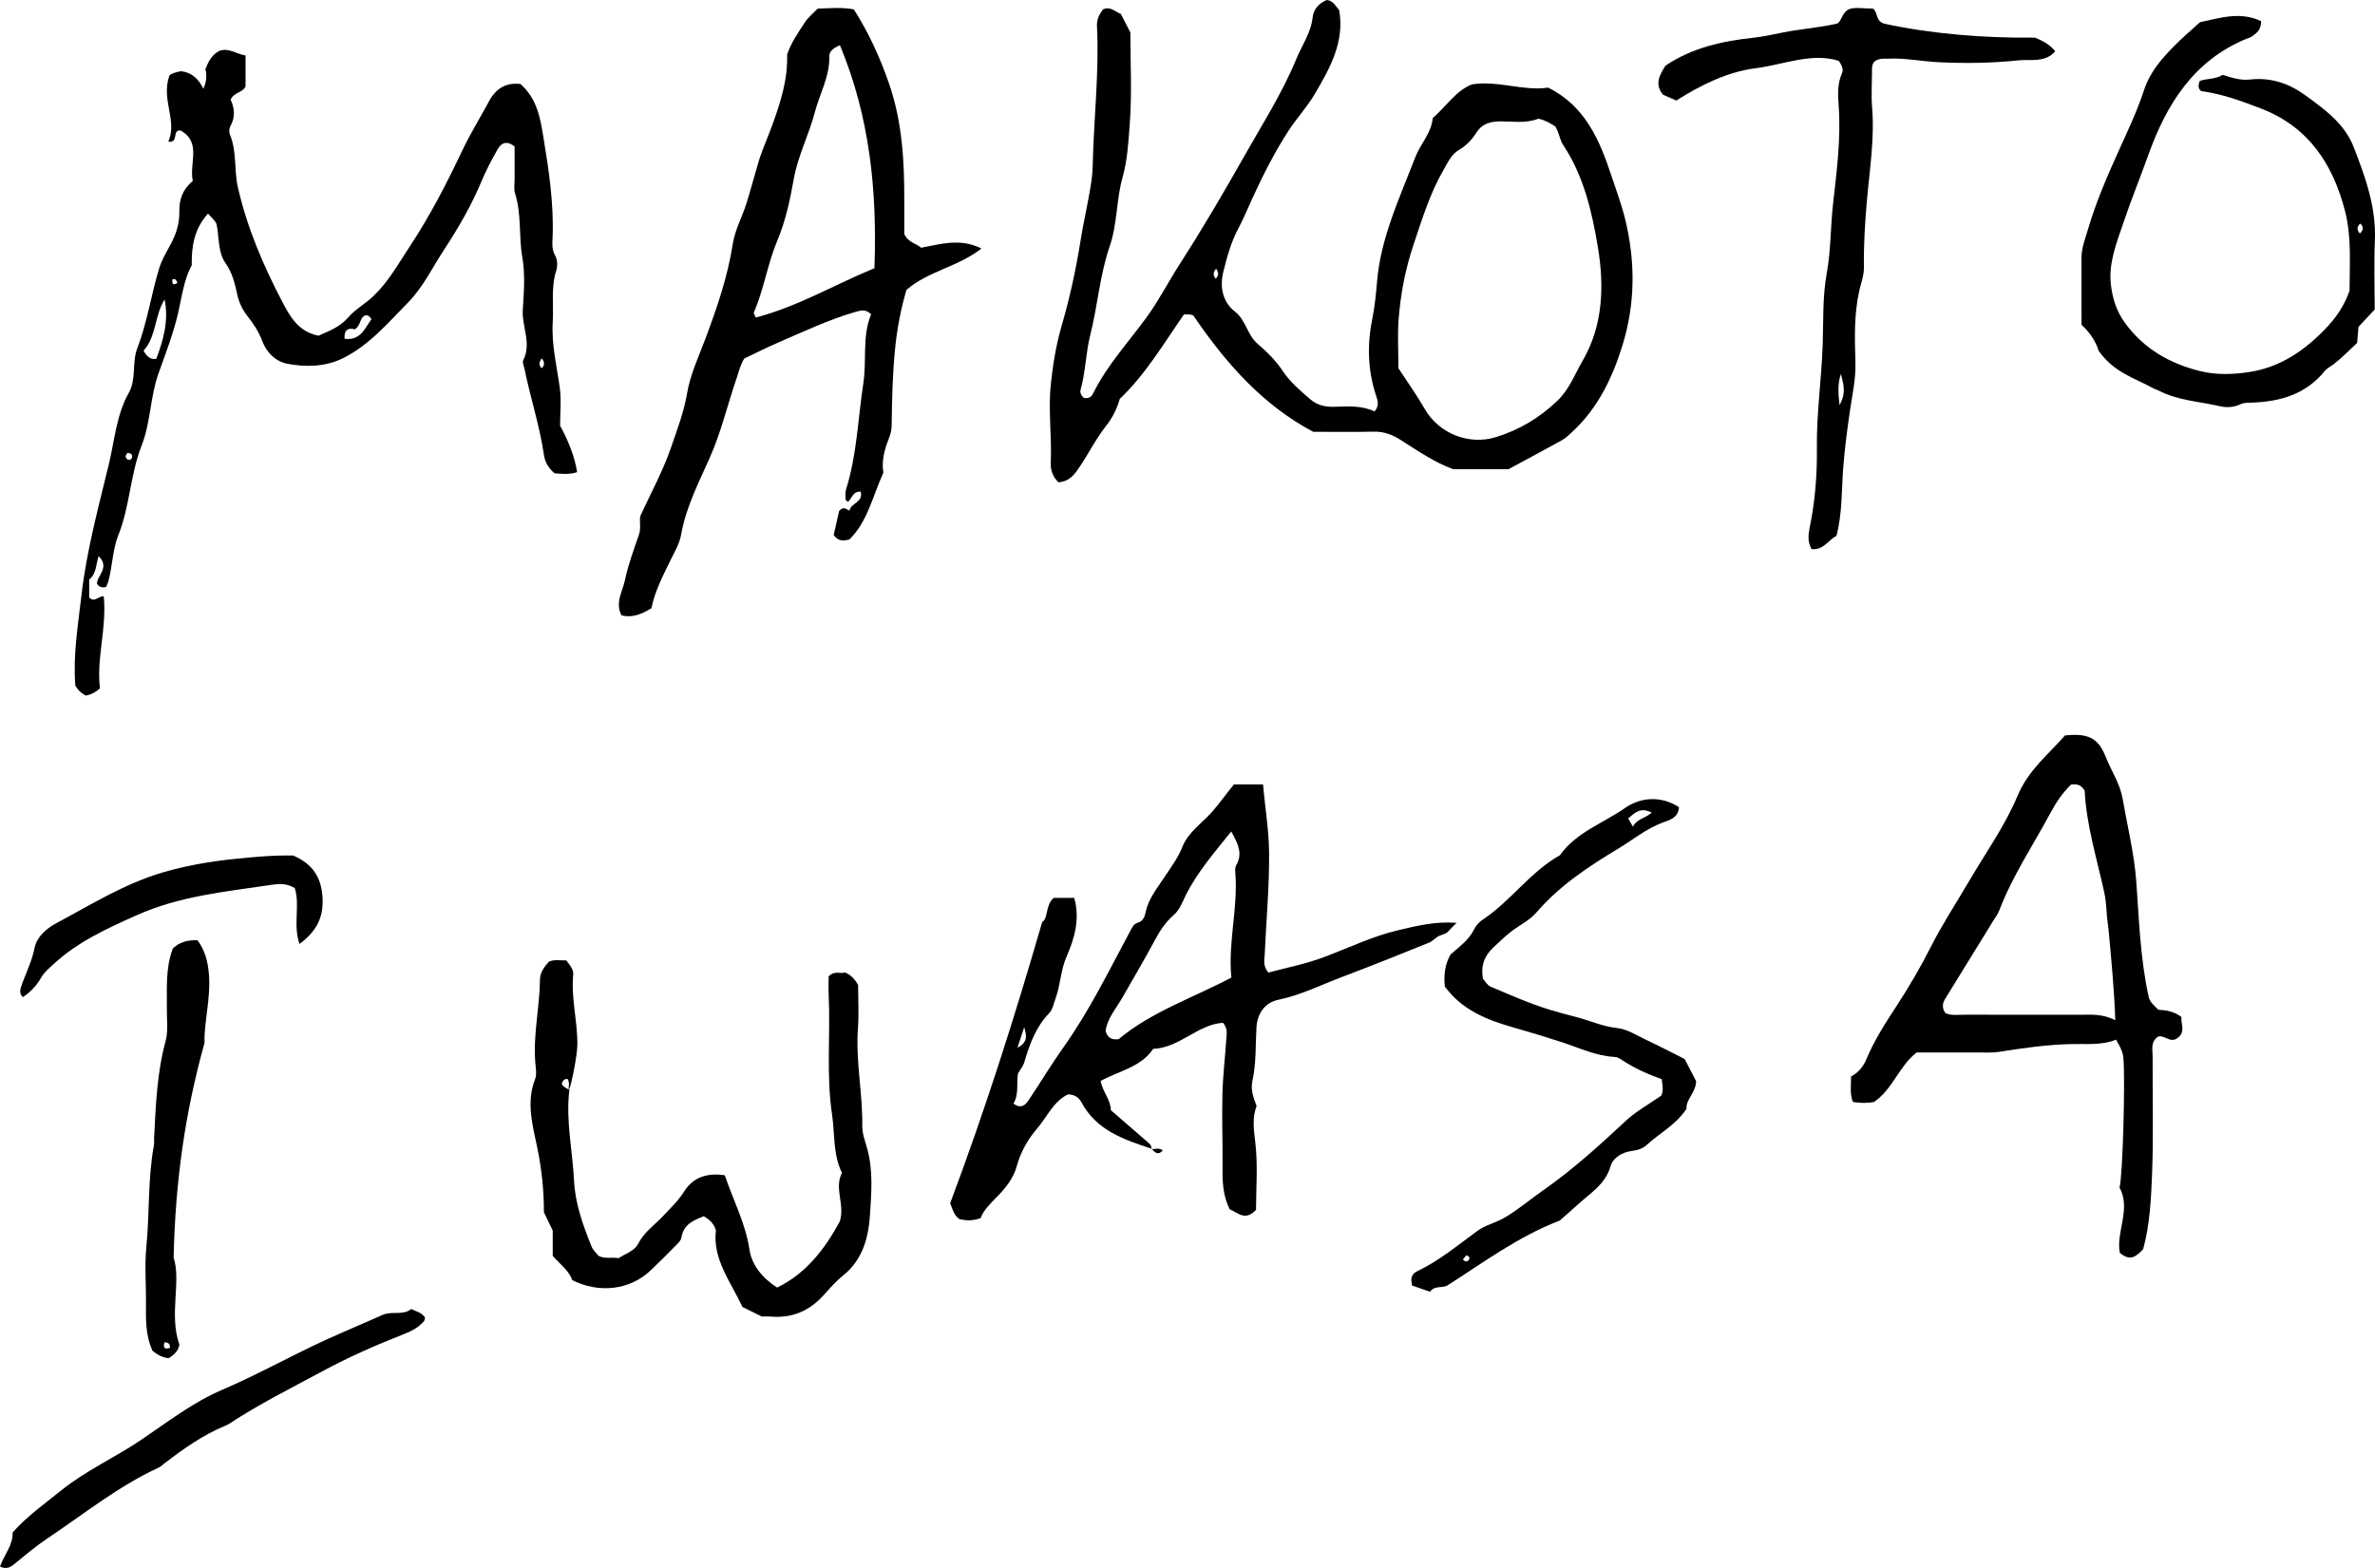 <svg viewBox="0 0 2228.8 1471.87" xmlns="http://www.w3.org/2000/svg" data-name="Layer 2" id="Layer_2">
  <g data-name="Layer 1" id="Layer_1-2">
    <g id="Oe1eT4">
      <g>
        <path d="m1017.03,373.51c5.06.93,7.3-1.15,8.85-4.29,13.06-26.42,33.14-47.98,50.25-71.52,11.49-15.81,20.25-33.09,30.73-49.39,21.75-33.81,42.11-68.58,61.9-103.6,16.59-29.37,34.82-57.87,47.75-89.33,5.37-13.05,13.82-24.56,15.38-39.43.7-6.67,5.74-13.03,13.21-15.95,5.96.58,8.27,5.64,11.69,9.63,5.14,29.86-8.71,54.33-22.85,78.47-7.22,12.32-17.24,22.98-24.91,34.87-12.68,19.64-23.42,40.69-33.19,61.97-4.58,9.97-8.78,20.27-13.92,29.92-6.82,12.81-10.51,26.67-13.91,40.35-3.39,13.66-1.05,27.92,11.06,37.43,10.23,8.03,11.36,21.68,21.19,30.16,8.7,7.5,17.05,15.64,23.72,25.72,6.72,10.17,16.62,18.47,26,26.58,5.9,5.1,13.61,7.02,21.9,6.76,12.89-.4,25.95-1.41,38.09,4.37,4.57-5.37,2.99-10.12,1.34-15.08-7.93-23.93-8.4-48.01-3.34-72.78,2.31-11.3,3.37-23.14,4.37-34.68,1.7-19.54,6.58-38.15,12.82-56.4,6.89-20.17,15.31-39.82,23.01-59.72,4.89-12.65,15.21-22.77,16.35-36.7,12.72-10.97,21.48-25.6,36.9-31.7,24.76-3.76,48.27,6.58,71.48,3.07,34.82,17.35,48.29,49.55,59.13,82.19,4.58,13.79,9.83,27.65,13.29,42.12,9.54,39.91,9.29,78.86-2.86,118.05-9.58,30.93-23.36,59.13-47.56,81.35-2.85,2.62-5.74,5.4-9.08,7.25-16.46,9.14-33.09,17.99-50.24,27.26h-51.7c-17.27-6.16-33.29-17.22-49.62-27.59-7.97-5.06-15.9-7.94-25.46-7.69-18.33.48-36.67.14-56.44.14-46.64-24.78-81.26-63.26-112.4-109.04.72.26-1.03-.65-2.89-.97-1.9-.33-3.9-.07-6.05-.07-18.85,27.07-35.62,55.77-60.2,79.25-2.6,8.94-6.55,17.39-12.86,25.34-9.22,11.62-15.94,25.19-24.23,37.59-4.63,6.92-9.3,14.41-20.44,15.33-4.83-4.75-7.57-10.88-7.23-18.26,1.14-24.66-2.51-49.3.09-73.98,1.96-18.62,5.02-37,10.23-55.01,7.53-26.03,13.34-52.4,17.58-79.2,2.51-15.91,6.15-31.66,8.89-47.57,1.33-7.73,2.42-15.3,2.58-23.06.92-43.73,6.2-87.33,4.02-131.15-.31-6.3,2.2-11.27,5.82-15.8,6.69-2.99,11.06,2.15,16.56,4.34,2.85,5.54,5.82,11.3,8.96,17.4,0,28.59,1.58,57.56-.61,86.24-1.26,16.52-2.09,33.43-6.74,49.87-5.95,21.07-4.79,43.62-12.05,64.62-9.3,26.93-11.23,55.56-18.22,83.13-4.2,16.56-4.36,34.57-9.1,51.51-.7,2.49.31,5.17,2.92,7.69Zm295.29-27.85c8.73,13.39,17.44,25.48,24.8,38.34,12.97,22.66,40.97,34.16,66.35,26.44,22.12-6.73,41.22-18.15,58.03-34.23,11.26-10.78,16.32-24.82,23.77-37.67,19.36-33.42,20.19-70.66,14.3-106.21-5.47-33.06-13.18-67.02-32.6-96.18-2.45-3.68-3.35-8.38-5.04-12.58-.71-1.77-1.6-3.46-2.19-4.73-5.39-3.6-10.56-6.25-15.95-7.44-11.78,4.65-23.67,2.5-35.33,2.53-9.69.03-17.51,1.9-23.24,11-3.74,5.94-9.11,11.69-15.12,15.16-8.07,4.66-11.04,11.79-15.33,19.2-12.82,22.11-20.16,46.3-28.18,70.15-7.61,22.64-12.21,46.25-14.05,70.11-1.16,14.98-.22,30.12-.22,46.12Zm-171.38-84.05c2.82-2.98,2.87-5.83.36-9.37-3.33,3.76-2.76,6.59-.36,9.37Z"></path>
        <path d="m180.91,169.86c-3.51-17.06,8.44-35.89-11.24-47.3-8.62-1.37-1.45,11.9-11.7,10.45,8.78-20.01-7.05-39.01.99-62.07,1.12-1.55,5.85-3.27,10.91-4.11,9.99,1.14,16.47,7.08,20.97,16.5q4.26-9.26,1.94-18.46c2.68-6.91,5.98-13.22,12.69-16.94,9.02-3.63,16.11,2.78,24.96,4.14v29.02c-2.77,6.16-10.86,5.34-13.98,12.49,3.53,7.53,4.69,16.15-.25,24.84-1.16,2.04-1.41,5.54-.5,7.69,6.74,15.92,3.78,33.19,7.55,49.71,8.75,38.31,23.95,73.76,42.06,108.23,7.32,13.93,15.18,27.46,33.6,31.08,9.76-4.47,19.9-7.87,28.3-17.6,6.22-7.21,15.59-12.31,23.12-19.5,14.4-13.73,23.62-30.68,34.19-46.65,18.94-28.61,34.64-59.17,49.38-90.22,7.51-15.82,16.79-30.78,25.1-46.22,6.6-12.27,16.43-17.74,29.43-16.04,15.66,13.74,18.64,32.23,21.5,49.7,5.14,31.39,10.01,62.98,8.61,95.06-.23,5.16-.67,10.47,2.08,15.37,2.72,4.86,2.76,10.68,1.29,15.37-4.98,15.89-2.21,32.15-3.19,48.18-1.26,20.73,3.81,41.04,6.61,61.5,1.58,11.57.29,23.53.29,35.48,7.35,13.66,13.4,27.7,16.01,43.65-7.88,2.55-14.86,1.48-21.21,1.09-5.9-5.05-8.98-10.56-9.96-17.29-4.03-27.53-12.83-53.98-18.33-81.17-.51-2.52-2.09-5.69-1.16-7.51,8.22-16.04-1.42-31.81-.36-47.76,1.08-16.33,2.33-33.16-.44-49.09-3.47-19.89-.58-40.33-6.79-59.84-1.33-4.19-.41-9.12-.43-13.71-.04-10.41-.01-20.82-.01-30.46-7.55-5.85-12.56-3.25-15.8,2.45-5.46,9.63-10.76,19.45-15.01,29.66-9.49,22.8-21.66,43.94-35.22,64.57-11.06,16.84-19.74,35.31-34.04,49.88-18.97,19.34-36.83,40.47-61.58,52.5-16,7.78-34.42,8.27-51.71,4.92-10.82-2.09-19.42-10.41-23.55-21.52-3.23-8.69-8.16-16.07-13.9-23.32-4.71-5.95-7.9-12.79-9.66-20.91-2.1-9.69-4.42-19.64-10.79-28.61-6.66-9.38-6.08-22.08-7.87-33.51-.75-4.78-.71-4.79-8.61-13.08-12.7,13.92-15.59,30.56-15.25,48.39-7.48,13.9-9.19,29.37-12.69,44.51-4.48,19.42-11.77,38.23-18.5,57.07-7.87,22.03-7.27,45.99-15.85,67.76-10.71,27.19-10.96,56.95-21.95,84.36-5.3,13.22-5.42,29.08-9.38,43.44-.49,1.78-1.41,3.45-2.04,4.95-3.06.53-5.65.95-8.52-2.88-.42-7.45,12.63-15.15,1.5-26.1-2.56,8.42-2.3,17.23-8.82,21.92v17c5.42,5.15,8.57-1.62,13.65-1.14,3.07,29.36-7.04,58.04-3.54,86.32-4.56,4.2-8.67,5.89-13.17,6.89-4.19-2.09-7.5-5.09-9.94-9.42-2.28-28.55,2.51-56.65,5.79-85.08,4.83-41.96,15.95-82.39,25.74-123.09,5.38-22.37,6.98-46.02,18.73-66.82,7.2-12.75,2.66-28.09,7.9-41.68,9.28-24.09,12.92-49.83,20.35-74.48,2.38-7.88,6.64-15.27,10.63-22.55,5.4-9.85,8.71-20.08,8.48-31.41-.22-10.95,2.94-20.65,12.57-28.58Zm-26.46,111.24c-9.54,15.31-7.61,34.74-19.74,48.09,2.95,5.09,5.73,8.48,11.95,7.71,6.63-17.76,11.9-35.91,7.79-55.81Zm188.55,14.95c-5.69,1.95-4.01,9.38-10.01,13.1-4.94-1.37-10.32-.74-9.6,8.88,15.16,1.84,18.95-10,25.21-18.34-1.81-2.94-3.27-3.96-5.6-3.65Zm-223.2,129.03c-2.01,2.01-2.85,4.23-.2,6.11,1.79,1.27,3.85.01,4.29-1.62.86-3.14-1.46-4.17-4.1-4.49Zm388.56-79.41c3.05-3,2.74-5.78.13-9.22-3.05,3.8-2.81,6.59-.13,9.22Zm-341.83-80.12c-1.05-1.83-1.39-4.61-4.7-3.25-.54,4.29.64,5.84,4.7,3.25Z"></path>
        <path d="m1080.54,1078.26c-25.87-8.53-51.61-17.12-65.73-43.6-2.06-3.87-5.79-7.22-12.42-7.38-13.42,6.11-19.58,20.94-29.07,32.02-8.58,10.01-15.55,21.95-19.22,35.61-2.84,10.58-9.91,19.74-17.7,27.76-6.36,6.55-13.13,12.72-16.21,20.84-7.43,2.63-13.82,2.4-19.9.83-5.6-3.88-6.39-9.98-8.65-14.75,32.26-86.03,60.05-172.94,86.39-264.11,5.73-3.21,2.83-15.61,10.77-22.62h19.29c5.62,19.68.23,38.26-7.11,54.93-5.68,12.9-5.67,26.48-10.33,39.23-1.78,4.86-2.75,10.61-6.08,14.06-12.65,13.14-18.42,29.39-23.41,46.27-1.08,3.64-3.82,6.79-5.8,10.17-1.66,9.58,1.07,19.67-4.32,28.44,6.7,5.03,10.94,1.73,13.94-2.72,11.23-16.69,21.55-34.01,33.19-50.4,24.16-34.02,42.36-71.41,62.01-107.98,1.93-3.6,3.5-7.54,7.35-8.59,5.68-1.55,6.89-6.65,7.69-10.43,2.56-11.98,10-21.03,16.37-30.75,6.4-9.77,13.63-19.04,17.97-30.02,5.48-13.89,18.21-22.11,27.54-32.58,7.26-8.15,13.3-17.1,20.93-26.15h27.28c1.82,21.64,5.45,42.5,5.65,64.05.3,32.07-2.71,63.88-4.13,95.81-.22,5-1.87,10.5,3.48,16.77,16.31-4.4,33.93-7.85,50.58-13.94,23.56-8.62,46.13-19.92,70.75-25.71,17.58-4.14,35.08-8.6,55.3-7.03-3.23,3.27-5.63,5.43-7.7,7.86-2.31,2.71-5.62,2.99-8.53,4.33-3.5,1.61-6.21,5.02-9.74,6.44-26.97,10.88-53.95,21.77-81.16,32.03-19.93,7.52-39.01,17.18-60.22,21.56-12.73,2.63-19.73,13.15-20.47,25.75-.99,16.88-.14,33.82-3.82,50.55-1.73,7.84.79,15.53,3.95,23.35-4.28,11.06-2.69,22.09-1.26,33.98,2.56,21.26.72,43.05.72,63.54-10.35,11.22-17.43,2.26-24.69-.5-6.45-12.91-6.88-25.78-6.75-38.93.22-22.95-.69-45.92-.11-68.86.44-17.53,2.55-35.01,3.7-52.53.29-4.43,1.5-9.18-3.15-14.74-23.67,1.45-40.7,23.54-65.52,24.47-11.67,17.38-32.21,20.61-49.38,30.17,2.2,10.54,9.67,18.03,9.67,27.39,12.04,10.44,23.39,20.26,34.71,30.11,1.93,1.68,4.04,3.37,2.96,6.47l.4-.48Zm74.89-297.75c-16.44,20.56-32.14,38.62-42.85,60.28-3.17,6.41-5.54,13.29-11.06,18.1-7.49,6.53-12.79,14.42-17.47,23.18-9.77,18.31-20.43,36.15-30.68,54.21-6,10.57-14.47,19.99-15.84,31.72,2.05,6.37,5.7,8.3,12.27,7.47,30.58-25.63,69.48-38.67,105.77-57.79-3.3-33.04,6.35-65.1,3.72-97.76-.2-2.54-.38-5.61.8-7.63,6.2-10.67,2.05-19.93-4.67-31.77Zm-194.26,183.75c-2.18,6.61-4.01,12.12-6.35,19.21,10.02-5.06,8.58-11.44,6.35-19.21Z"></path>
        <path d="m611.28,570.99c-9.5,5.71-17.73,9.13-27.94,6.7-6.45-11.59.95-22.54,3.22-33.39,3.01-14.41,8.21-28.4,13.06-42.36,2.25-6.47.09-13.04,1.38-17.76,10.13-22.11,21.19-42.17,28.51-63.52,5.77-16.85,12.29-33.58,15.32-51.65,2.94-17.52,10.88-34.26,17.19-51.13,10.85-28.96,20.85-58.08,25.64-88.83,2.09-13.38,8.88-25.49,12.94-38.41,4.05-12.9,7.39-25.94,11.28-38.84,3.51-11.62,8.72-22.96,12.87-34.38,7.66-21.12,14.68-42.86,13.89-65.98,3.61-11.24,10.4-20.78,16.71-30.49,3.13-4.82,7.91-8.56,12.05-12.89,11.38-.23,22.4-1.47,33.86.71,13.89,21.89,24.47,44.78,33.04,69.67,12.64,36.73,14.46,73.7,14.31,111.47-.04,10.45,0,20.91,0,29.7,3.85,8.4,11.27,8.74,15.79,12.94,18.7-3.49,36.8-9.22,56.62.73-22.54,17.61-50,21.06-70.4,38.92-5.26,18-8.87,36.71-10.76,56.35-2.26,23.48-2.8,46.81-3.07,70.26-.05,4.63-.99,8.79-2.77,13.21-4.13,10.26-6.86,21.01-5.02,31.63-10.07,22.2-14.97,46.3-31.92,62.74-6.28,1.7-10.59,1.48-14.71-4.18,1.71-7.56,3.64-16.12,5.12-22.64,4.3-4.55,6.15-1.77,9.76-.23.91-7.17,13.11-7.47,10.46-17.82-7.65-.42-8.08,6.39-11.91,9.53-.76-.65-2.19-1.28-2.22-1.97-.11-3.26-.54-6.75.41-9.76,10.2-32.4,11.11-66.2,16.18-99.37,3.35-21.89-1.26-44.34,7.32-64.93-5.14-5.15-9.78-3.67-15.02-2.15-24.94,7.25-48.31,18.36-72.04,28.61-10.75,4.65-21.23,9.94-31.95,15.01-3.83,6.12-5.32,12.98-7.61,19.7-8.31,24.34-14.17,49.46-24.66,73.15-10.46,23.61-22.51,46.69-27.06,72.71-1.52,8.7-6.6,16.86-10.54,25.03-6.77,14.03-14.04,27.82-17.31,43.92ZM788.23,42.42c-7.59,3.27-10.09,6.55-9.98,10.64.5,18.81-9.05,34.92-13.59,52.37-5.5,21.15-15.88,40.65-19.74,62.52-3.45,19.57-7.72,39.51-15.38,57.7-9.29,22.08-12.59,45.86-22.11,67.69-.35.8.85,2.27,1.85,4.72,39.25-10.19,74.03-30.97,111.33-46.3,2.64-72.82-4.4-142.13-32.39-209.34Z"></path>
        <path d="m2025.52,947.85c7.52.43,14.53,1.46,21.69,6.85-1.03,6.27,4.61,14.27-4.22,20.04-6.56,4.67-12.23-3.94-18.12-1.47-6.98,5.26-4.69,12.36-4.73,18.58-.23,36.7.89,73.44-.54,110.09-.93,23.8-2.15,47.88-8.34,70.6-6.12,6.47-11.78,12.15-21.93,3.53-3.81-19.62,10.8-41.07-.27-61.29,3.08-10.61,5.43-102.09,3.61-121.7-.57-6.15-3.35-11.03-6.92-17.13-13.42,5.46-27.66,3.79-41.78,4.11-22.71.51-45.13,3.69-67.53,7.25-7.03,1.11-14.34.63-21.52.65-18.94.07-37.89.02-56.28.02-16.87,13.1-22.36,34.74-40.2,46.53-5.86,1.01-12.29,1.14-19.57-.07-3.03-7.24-1.74-15.03-1.74-23.98,6.37-3.29,11.27-8.71,14.36-16.16,7.5-18.06,18.17-34.39,28.81-50.74,11.58-17.79,22.25-36.07,31.86-55.1,10.49-20.77,23.4-40.3,35.16-60.43,15.71-26.89,34.17-52.64,46.11-81.12,10.24-24.42,29.28-39.05,44.47-56.56,22.17-2.28,31.24,2.61,38.25,20.24,5.19,13.05,13.34,24.96,15.78,39.06,4.5,25.96,10.92,51.45,12.86,78.02,2.63,36.06,3.76,72.42,11.59,107.98,1.07,4.85,4.57,7.77,9.16,12.21Zm-82.01-211.34c-7.57,7.38-13.74,16.29-19.01,26.1-16.49,30.72-36.08,59.81-48.56,92.66-1.12,2.95-3.22,5.54-4.9,8.28-15.24,24.73-30.52,49.44-45.7,74.21-2.52,4.11-3.03,8.49.3,13.28,5.82,2.53,12.39,1.47,18.78,1.48,35.94.09,71.88,0,107.82.05,10.15.02,20.41-1.16,32.84,5.09-1.05-29.88-3.75-56.81-6.21-83.67-.52-5.64-1.53-11.44-1.88-17.24-.39-6.42-.87-12.67-2.29-19.15-6.99-31.94-16.82-63.36-18.32-95.27-2.81-4.6-5.75-6.85-12.88-5.81Z"></path>
        <path d="m534.31,1023.19c-3.52,28.83,3.07,57.26,4.46,85.86,1.01,20.73,8.46,41.5,16.46,61.25,1.41,3.47,4.66,6.2,6.53,8.59,6.51,3.22,12.49.94,18.67,2.19,6.46-4.26,14.98-6.62,18.56-13.71,5.46-10.82,15.1-17.2,22.92-25.53,7.1-7.55,14.58-14.52,20.31-23.64,8.21-13.07,21.6-17.53,37.96-14.95,7.81,23.29,19.42,44.88,23.1,69.48,2.2,14.71,11.93,26.83,25.99,35.93,27.61-13.37,45.17-36.84,58.79-62.02,5.17-15.95-5.55-30.72,2.04-45.69-8.46-17.24-6.54-36.35-9.27-54.75-5.54-37.29-1.43-74.46-3.15-111.62-.3-6.45-.04-12.92-.04-18.11,5.81-5.73,11.35-2.04,15.54-3.6,5.67,2.65,9.11,6.44,12.12,11.67,0,13.2.83,27.01-.17,40.7-2.24,30.77,4.5,61.06,4.08,91.69-.1,7.27,2.63,14.2,4.46,20.71,5.86,20.77,4.11,41.75,2.8,62.3-1.35,21.26-6.66,42.38-25.02,57.18-6.59,5.31-12.38,11.73-18.01,18.11-13.45,15.23-29.99,22.41-50.32,20.63-2.6-.23-5.23-.03-8.17-.03-5.66-2.78-11.48-5.64-18.2-8.95-10.71-23.19-28.21-44.71-24.93-72.05-2.16-6.8-6.17-10.03-11.35-13.18-9.32,3.87-18.91,7.3-20.97,19.95-.55,3.37-4.23,6.45-6.93,9.21-7.32,7.5-14.74,14.93-22.39,22.1-19.17,17.95-47.85,21.5-73.19,8.75-3.03-8.94-11.23-14.77-18.28-22.72v-23.8c-3.06-6.33-5.6-11.6-8.28-17.17.06-20.5-2.08-40.67-6.37-61.32-4.19-20.13-10.41-42.02-1.93-63.56,1.79-4.54.64-10.42.22-15.63-2.14-26.19,4.11-51.9,4.39-77.95.07-6.79,4.16-12.12,8.36-16.79,5.43-2.39,10.69-.99,16.27-1.17,1.03,1.34,2.26,2.77,3.32,4.32,1.86,2.72,3.57,5.59,3.24,9.05-2.16,22.23,4.15,43.95,3.88,66.07-.11,9.31-5.39,37.25-8.1,42.74-.37-3.7,1.37-7.66-1.31-11.08-2.91.2-4.45,1.94-5.21,4.59,1.29,3.3,4.61,4.15,7.16,5.93Z"></path>
        <path d="m2204.91,273.04c-.04-24.42,2.15-50.12-4.26-74.99-11.38-44.16-34.34-79.15-79.19-96.33-18.18-6.97-36.28-13.64-55.73-16.17-3.05-2.34-3.01-5.36-1.38-9.59,6.68-2.41,14.87-1.39,21.46-5.7,8.59,2.68,16.71,5.4,25.33,4.42,19.61-2.25,36.78,3.43,52.58,14.99,18.18,13.3,36.57,26.46,45.09,48.43,10.93,28.14,21.2,56.43,19.88,87.57-.92,21.59-.18,43.25-.18,64.85-4.97,5.33-9.7,10.4-15.22,16.31-.34,4.07-.77,9.22-1.26,15.04-6.99,6.51-13.79,13.63-21.49,19.61-3,2.33-6.68,4.04-9.15,7.06-17.4,21.3-40.95,28.32-67.17,29.37-3.88.16-8.18-.08-11.52,1.5-6.36,3.01-13.18,3.38-19.22,1.96-19.26-4.53-39.52-5.29-57.54-14.67-1.71-.89-3.66-1.34-5.34-2.27-17.28-9.52-37.16-14.88-51.22-35.28-1.92-6.87-7.23-16.39-16-24.24,0-21.07.03-42-.01-62.94-.02-9.24,3.46-17.74,5.96-26.33,7.59-26.05,18.44-50.87,29.62-75.57,8.26-18.25,16.88-36.5,23.09-55.48,5.52-16.89,16.36-29.23,28.13-41.25,7.3-7.46,15.33-14.19,24.4-22.5,18.03-3.73,37.68-10.5,57.33-.97.14,8.28-4.32,11.27-8.53,14.3-1.54,1.11-3.55,1.56-5.35,2.3-49.52,20.49-74.86,61.36-92.03,109.22-7.61,21.23-16.13,42.14-23.33,63.5-6.38,18.94-14.19,37.85-11.65,58.54,1.58,12.85,5.19,24.54,13.38,35.7,17.87,24.32,41.81,37.77,70.07,44.88,15.37,3.87,31.32,3.24,46.64.87,25.39-3.92,46.35-16.57,65.19-34.57,12.02-11.49,22.03-23.3,28.63-41.58Zm10.04-63.18c-3.3,3.01-3.39,6.1-.29,9.32,3.11-3.02,3.74-6.09.29-9.32Z"></path>
        <path d="m1725.55,57.13c-25.39-8.08-51.81,3.63-77.94,6.91-26.46,3.33-51.55,15.79-74.51,30.33-4.7-2.06-8.84-3.87-12.5-5.47-8.33-10.26-2.83-18.67,2.25-27.18,24.84-16.81,53.07-23.07,82.06-26.22,9.7-1.05,19.26-3.19,28.61-5.07,16.43-3.29,33.14-4.26,50.66-8.34,4.4-2.31,3.98-10.06,11.24-13.58,6.06-2.06,13.94-.25,21.9-.59,5.33,3.09,2.18,11.88,11.22,14.39,44.96,9.6,92.66,13.47,141.34,13.03,6.79,2.91,13.73,6.31,18.84,12.79-9.5,11.02-23.15,7.32-34.34,8.51-24.97,2.63-50.38,3.01-75.47,1.73-15.47-.79-30.89-3.99-46.56-3.31-3.89.17-7.89-.62-12.46,2.05-3.62,2.45-3.12,7.2-3.14,11.76-.04,10.49-.79,21.04.08,31.46,2.52,30.13-2.47,59.95-4.99,89.68-1.71,20.17-2.99,40.26-2.64,60.38.15,8.24-2.81,15.35-4.44,22.76-4.85,22.01-4.27,44.17-3.55,66.27.54,16.49-3.2,32.38-5.47,48.3-2.46,17.29-4.77,34.71-6.05,51.98-1.53,20.7-.72,41.55-6.24,63.36-7.36,3.22-11.97,13.75-23.47,12.36-3.62-6.46-3.11-13.37-1.85-19.43,5.2-24.89,7.21-50.19,6.9-75.33-.4-32.72,4.41-65.02,5.47-97.61.71-21.98-.2-44.61,3.72-66.09,3.99-21.86,3.56-43.88,5.99-65.66,3.38-30.25,7.49-60.89,5.29-91.7-.73-10.28-1.42-20.81,3.1-30.84,1.23-2.72.8-6.48-3.07-11.63Zm.69,323.14c7.02-12.31,3.19-20.82,1.37-29.28-2.95,8.34-2.75,16.76-1.37,29.28Z"></path>
        <path d="m1355.89,926.09c-1.15-11.56.25-21.07,5.31-30.05,8.02-7.22,17.24-13.47,22.31-23.88,1.64-3.37,4.54-6.62,7.68-8.69,26.48-17.51,44.69-44.91,72.64-60.62,15.34-21.6,40.56-29.99,61.13-44.35,14.66-10.24,33.77-11.76,50.68-.79-.63,10.39-9.68,12.33-15.18,14.37-15.54,5.76-28.04,16.25-41.8,24.52-27.83,16.72-55.11,34.74-76.61,59.71-6.15,7.14-14.32,11.22-21.6,16.42-7.02,5.02-12.87,10.99-19.05,16.72-8.12,7.55-12.06,16.84-9.66,29.43,1.79,1.9,3.93,5.97,7.21,7.35,18.34,7.76,36.64,15.9,55.62,21.7,7.82,2.39,16,4.55,24.06,6.61,13.06,3.33,25.27,9.09,39.13,10.53,9.21.96,18.02,6.77,26.78,10.91,12.31,5.82,24.4,12.12,36.41,18.12,3.78,7.3,7.35,14.21,10.76,20.81-.21,10.7-9.92,17.51-8.99,25.92-10.35,15.44-25.44,22.92-37.41,33.97-3.85,3.56-8.49,4.91-14.06,5.62-8.57,1.09-17.47,6.08-19.8,14.25-4.69,16.53-18.22,24.76-29.45,34.88-6.73,6.07-13.59,12.14-18.34,16.22-40.06,15.52-71.92,39.69-105.46,60.94-5.15,2.73-12-.18-16.19,5.86-5.93-2.05-11.31-3.91-16.88-5.84-.25-2.12-.71-4-.64-5.86.14-3.65,2.53-6.15,5.48-7.56,20.62-9.82,38.05-24.41,56.29-37.73,7.93-5.79,17.47-7.7,25.89-12.67,12.9-7.61,24.03-17.22,36.14-25.66,27.79-19.37,52.64-42.08,77.38-65.08,9.84-9.14,21.99-15.78,33.33-23.73,2.44-4.76.97-9.77.49-15.38-13.16-4.75-25.49-10.21-36.83-17.67-2.13-1.4-4.59-3.1-6.97-3.21-17.77-.82-33.56-8.51-50.03-13.88-15.24-4.97-30.6-9.59-46.01-14-24.54-7.02-47.66-16.26-63.78-38.25Zm194.2-163.28c-11.04-5.6-16.13.5-22.14,5.47,1.53,2.63,2.45,4.22,4.46,7.69,3.58-7.24,11.26-7.59,17.68-13.15Zm-177.24,419.46c1.51,1.65,3.26,2.55,4.79,1.14,2.34-2.15,1.61-3.93-1.62-5.05-1.08,1.33-2.16,2.67-3.18,3.92Z"></path>
        <path d="m0,1470.52c3.93-11.18,12.17-19.73,11.87-31.98,13.27-15.06,29.67-26.66,45.29-39.25,23.33-18.81,50.71-31.05,75.3-47.67,24.71-16.7,48.45-35.17,75.9-46.92,38.2-16.35,74.1-37.36,112.34-53.61,12.91-5.49,25.69-11.38,38.64-16.89,8.77-3.74,18.61.93,26.51-5.38,4.59,2.26,9.95,3.08,13.03,8-.26,1.01-.22,2.35-.86,3.14-5.07,6.28-12.01,9.66-19.35,12.53-25.97,10.15-51.45,21.44-75.98,34.66-29.69,16-59.92,31.07-88.14,49.7-1.07.7-2.31,1.16-3.51,1.65-20.55,8.55-38.52,21.27-56.07,34.67-2.04,1.56-3.92,3.48-6.2,4.54-37.86,17.48-70.2,43.66-104.56,66.61-10.75,7.18-20.68,15.63-30.72,23.82-3.83,3.13-7.38,5.24-13.49,2.38Z"></path>
        <path d="m185.33,882.62c6.99,9.33,9.81,20.05,10.75,32.13,1.79,23.01-4.82,45.36-4.13,64.16-18.49,66.34-27.39,130.2-29.01,201.62,7.31,22.55-4.56,53.4,5.43,81.79-1.25,6.45-5.46,9.5-9.95,12.63-5.98-.48-10.9-3.37-15.28-6.95-6.9-14.94-6.23-30.6-6.14-46.21.1-17.06-1.34-34.25.33-51.14,3.12-31.69,1.28-63.73,7.05-95.2.47-2.55.13-5.24.26-7.86,1.59-30.41,2.69-60.79,10.81-90.53,2.51-9.21,1.02-19.54,1.15-29.37.26-18.9-1.61-37.96,5.55-57.18q8.32-8.53,23.16-7.88Zm-30.88,377.36c-1.55,5.23-.25,6.8,5.02,5.37.28-3.96-1.51-5.05-5.02-5.37Z"></path>
        <path d="m275.14,803.11c17.3,7.42,26.55,19.45,27.57,40.06.94,19.03-6.37,31.52-21.64,42.94-6.29-17.83.76-36.54-4.47-52.48-8.34-5.03-15.94-3.91-22.68-2.9-42.63,6.38-85.38,10.32-125.95,28.54-27.98,12.56-55.07,24.8-77.74,45.81-4.3,3.99-8.68,7.47-11.65,12.71-4.21,7.44-9.98,13.58-17.16,18.21-3.08-3.1-2.79-6.3-1.75-9.39,4.13-12.24,10.19-23.64,12.75-36.64,2.07-10.51,11.14-18.38,20.03-23.13,32.5-17.36,64.11-37.15,99.65-47.69,22.07-6.54,44.93-10.48,68.16-12.87,18.15-1.86,36.14-3.57,54.88-3.17Z"></path>
        <path d="m1080.14,1078.75c3.59.1,7.34-1.66,11.13,1.11-4.63,5.26-7.65,1.66-10.72-1.59l-.4.48Z"></path>
      </g>
    </g>
  </g>
</svg>